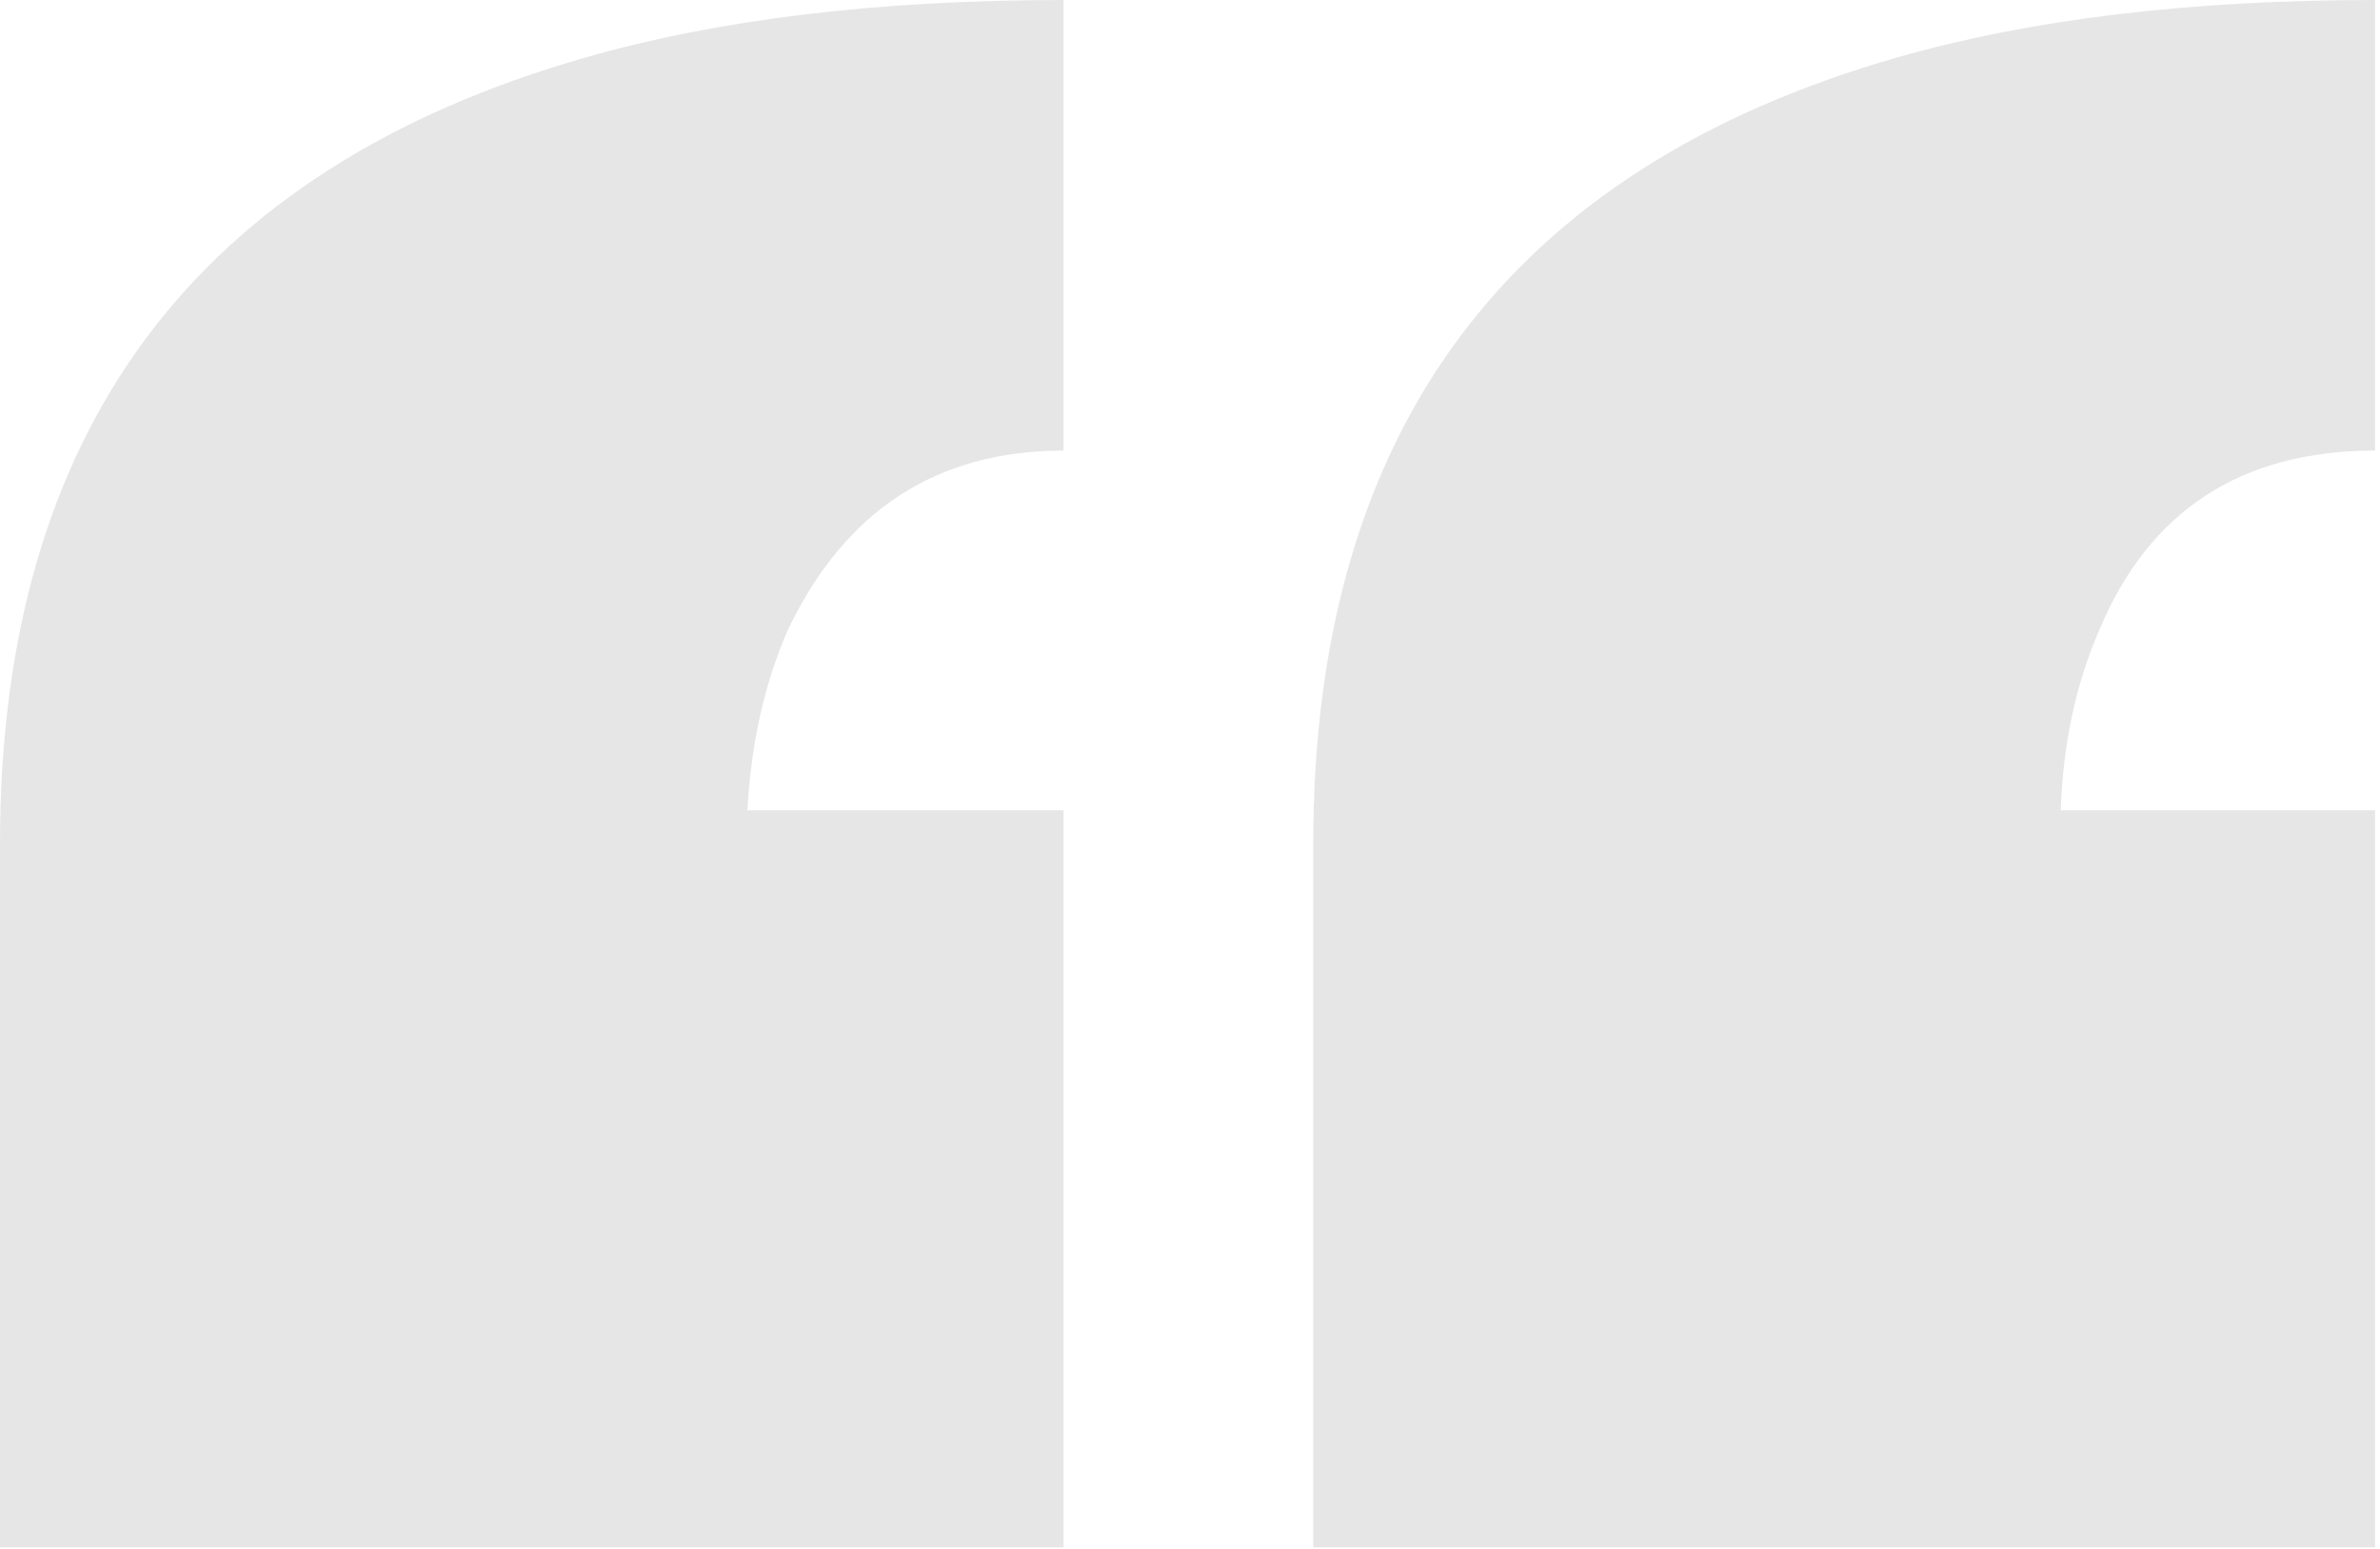 <?xml version="1.0" encoding="UTF-8"?> <svg xmlns="http://www.w3.org/2000/svg" width="547" height="356" viewBox="0 0 547 356" fill="none"> <path d="M244.432 103.553C215.266 103.553 194.128 117.333 181.016 144.893C175.665 157.202 172.588 170.982 171.785 186.234H244.432V355.611H0V193.86C0 99.138 44.819 38.933 134.458 13.245C165.229 4.415 201.887 0 244.432 0V103.553ZM545.859 103.553C515.088 103.553 493.949 117.333 482.443 144.893C477.091 157.202 474.148 170.982 473.613 186.234H545.859V355.611H301.828V193.86C301.828 99.138 346.513 38.933 435.884 13.245C466.656 4.415 503.314 0 545.859 0V103.553Z" fill="black" fill-opacity="0.1"></path> </svg> 